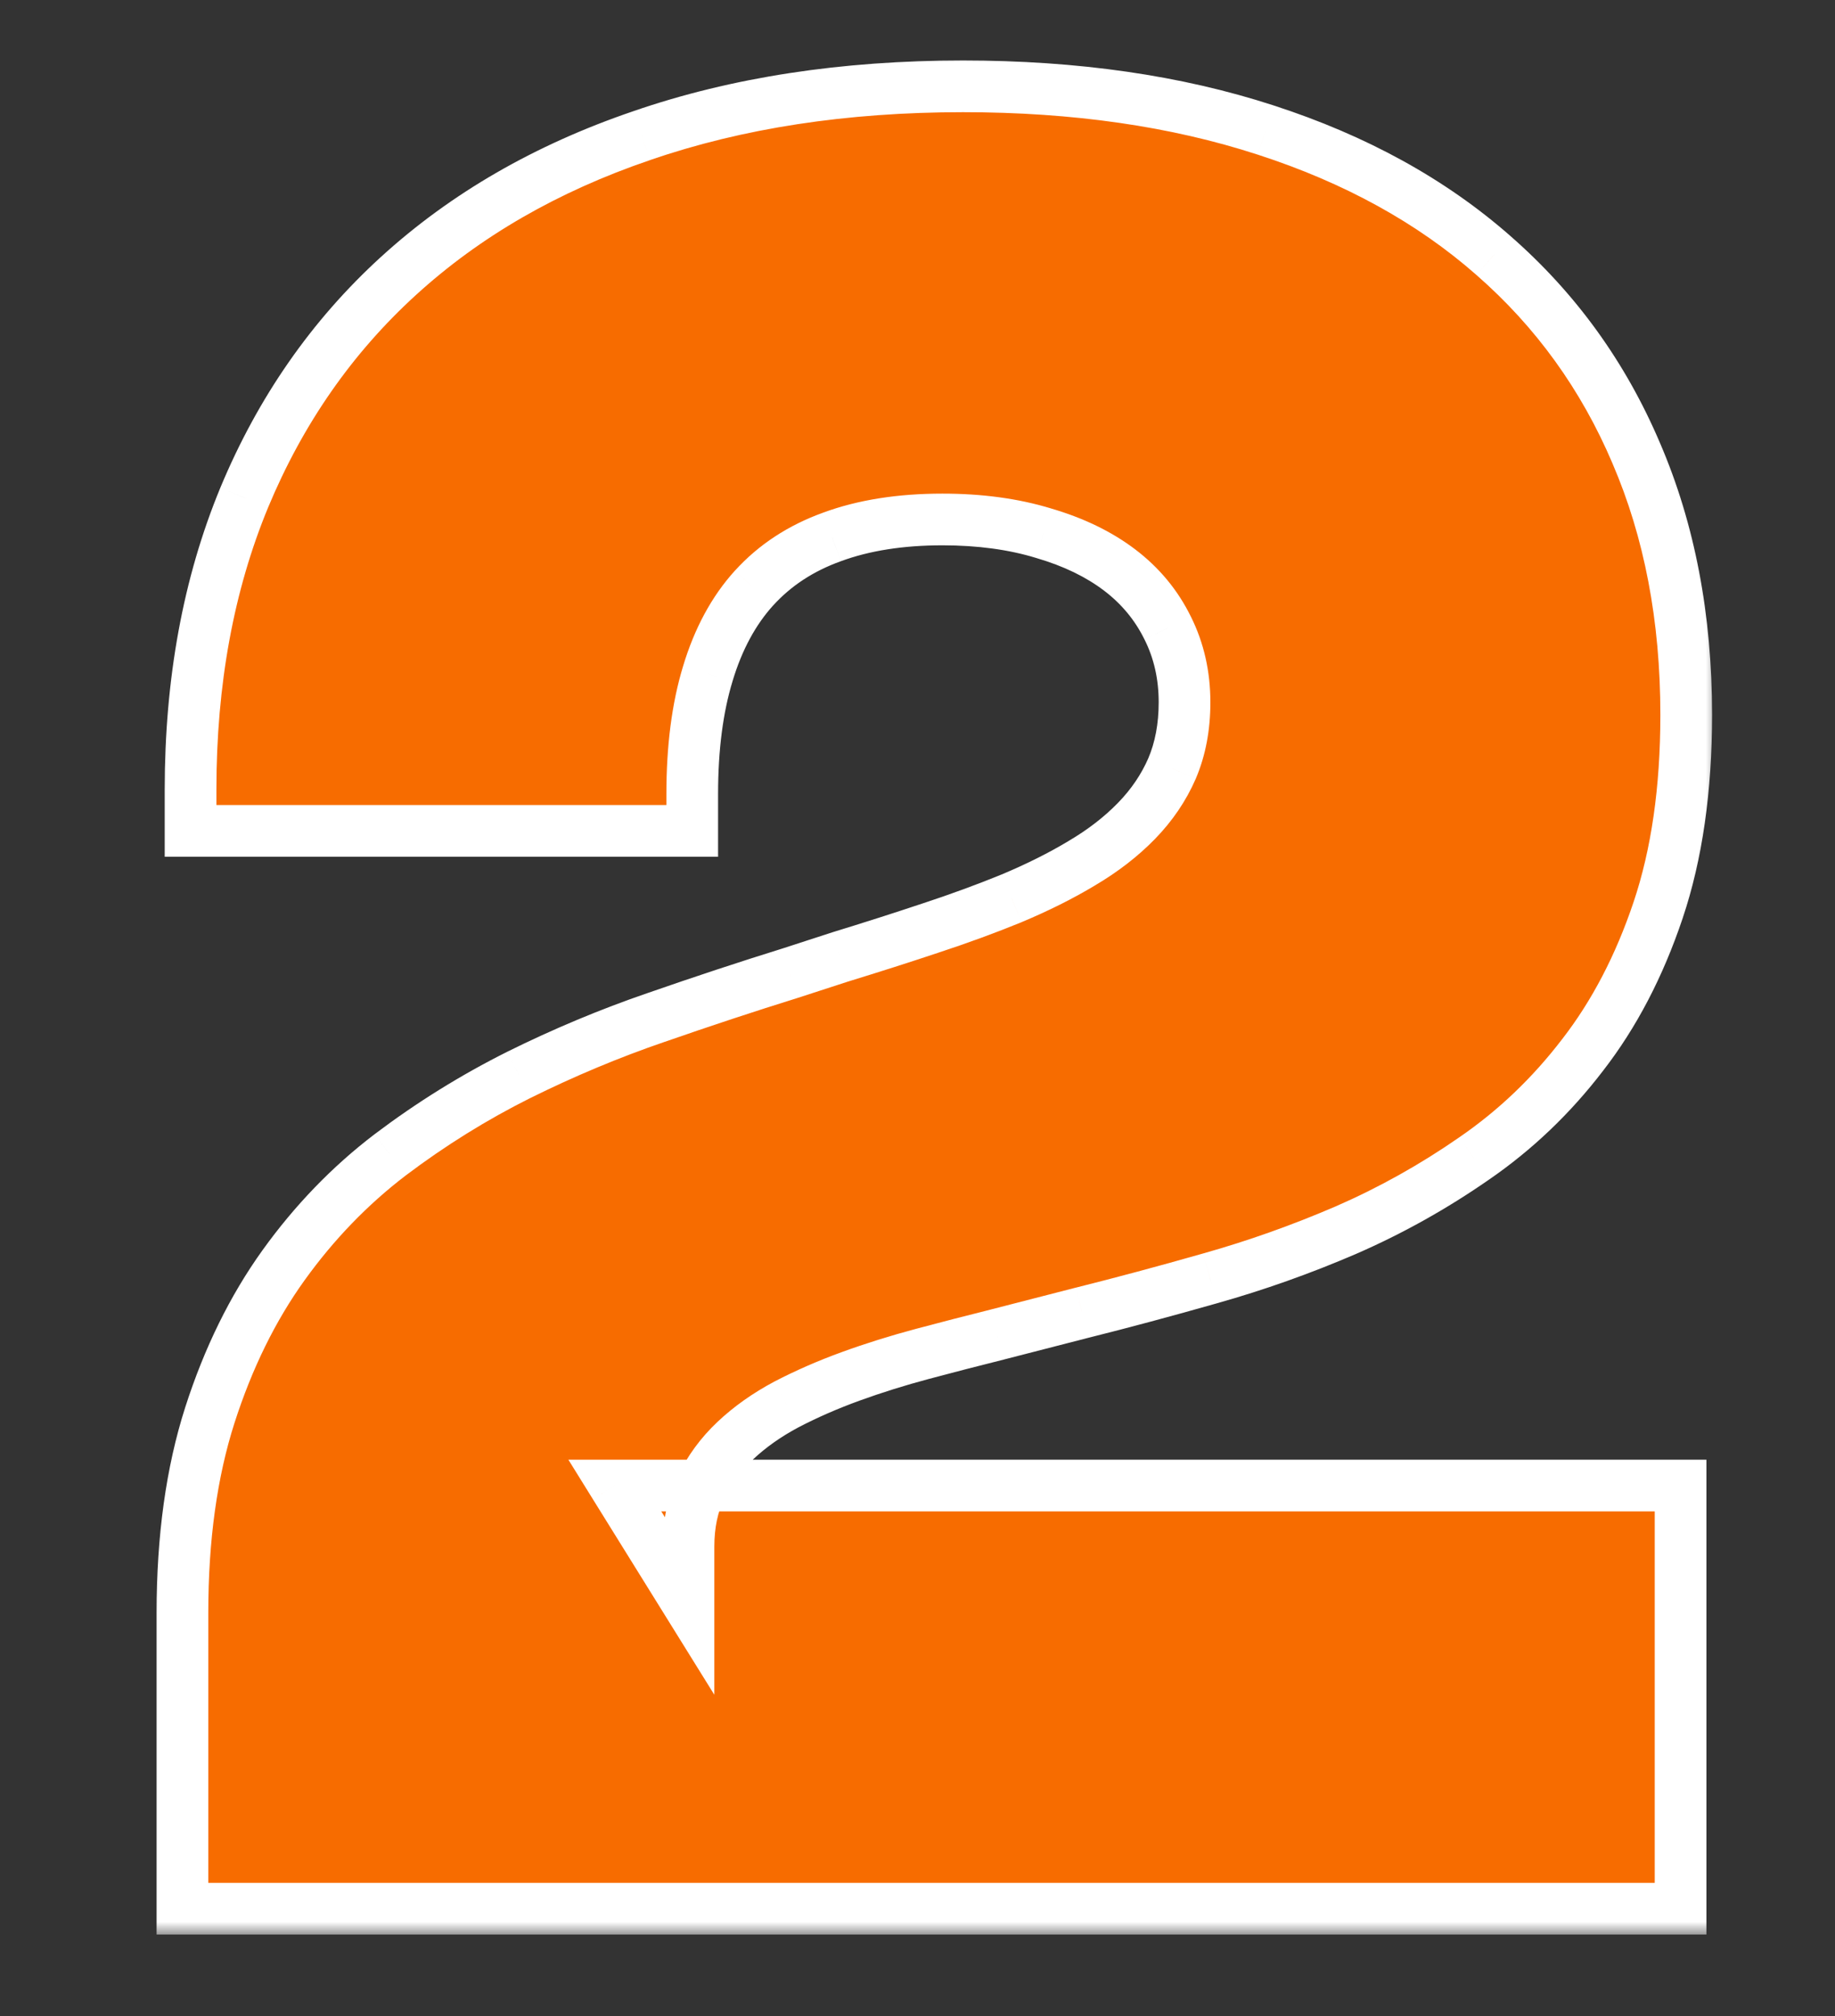 <svg width="71" height="78" viewBox="0 0 71 78" fill="none" xmlns="http://www.w3.org/2000/svg">
<rect x="0" y="0" width="71" height="78" fill="#333333" stroke="none"/>
<mask id="path-1-outside-1_437_75" maskUnits="userSpaceOnUse" x="5.5" y="1.836" width="61" height="73" fill="black">
<rect fill="white" x="5.5" y="1.836" width="61" height="73"/>
<path d="M65.025 73.836H7.059V62.392C7.059 59.495 7.413 56.944 8.121 54.739C8.83 52.534 9.779 50.603 10.97 48.945C12.161 47.287 13.537 45.863 15.099 44.672C16.676 43.481 18.334 42.451 20.072 41.582C21.826 40.712 23.597 39.972 25.383 39.36C27.186 38.733 28.916 38.161 30.574 37.646L32.505 37.019C33.712 36.648 34.871 36.278 35.982 35.908C37.108 35.538 38.163 35.152 39.145 34.749C40.142 34.331 41.044 33.88 41.848 33.397C42.669 32.914 43.377 32.367 43.973 31.756C44.569 31.144 45.027 30.468 45.349 29.728C45.671 28.971 45.832 28.118 45.832 27.169C45.832 26.122 45.615 25.165 45.18 24.296C44.745 23.41 44.126 22.662 43.321 22.05C42.516 21.439 41.535 20.964 40.376 20.626C39.217 20.272 37.913 20.095 36.465 20.095C34.839 20.095 33.415 20.32 32.191 20.771C30.984 21.205 29.978 21.865 29.174 22.75C28.385 23.619 27.79 24.722 27.387 26.058C26.985 27.378 26.784 28.931 26.784 30.717V32.142H7.373V30.548C7.373 26.364 8.065 22.598 9.449 19.25C10.85 15.886 12.837 13.029 15.412 10.679C18.004 8.313 21.142 6.503 24.828 5.247C28.514 3.976 32.658 3.34 37.261 3.34C41.607 3.34 45.51 3.903 48.971 5.03C52.447 6.156 55.384 7.774 57.782 9.882C60.197 11.991 62.04 14.542 63.311 17.536C64.599 20.529 65.243 23.901 65.243 27.651C65.243 30.532 64.88 33.051 64.156 35.208C63.432 37.365 62.458 39.232 61.235 40.809C60.028 42.386 58.627 43.722 57.034 44.817C55.457 45.911 53.799 46.837 52.061 47.593C50.339 48.333 48.592 48.953 46.822 49.452C45.067 49.951 43.418 50.394 41.873 50.78L38.589 51.625C37.623 51.866 36.658 52.116 35.692 52.373C34.726 52.631 33.801 52.92 32.916 53.242C32.031 53.564 31.202 53.926 30.429 54.329C29.673 54.731 29.013 55.198 28.449 55.729C27.886 56.26 27.443 56.864 27.122 57.54C26.8 58.2 26.639 58.964 26.639 59.833V62.054L23.79 57.467H65.025V73.836Z"/>
</mask>
<path d="M65.025 73.836H7.059V62.392C7.059 59.495 7.413 56.944 8.121 54.739C8.83 52.534 9.779 50.603 10.97 48.945C12.161 47.287 13.537 45.863 15.099 44.672C16.676 43.481 18.334 42.451 20.072 41.582C21.826 40.712 23.597 39.972 25.383 39.36C27.186 38.733 28.916 38.161 30.574 37.646L32.505 37.019C33.712 36.648 34.871 36.278 35.982 35.908C37.108 35.538 38.163 35.152 39.145 34.749C40.142 34.331 41.044 33.88 41.848 33.397C42.669 32.914 43.377 32.367 43.973 31.756C44.569 31.144 45.027 30.468 45.349 29.728C45.671 28.971 45.832 28.118 45.832 27.169C45.832 26.122 45.615 25.165 45.18 24.296C44.745 23.41 44.126 22.662 43.321 22.05C42.516 21.439 41.535 20.964 40.376 20.626C39.217 20.272 37.913 20.095 36.465 20.095C34.839 20.095 33.415 20.32 32.191 20.771C30.984 21.205 29.978 21.865 29.174 22.75C28.385 23.619 27.79 24.722 27.387 26.058C26.985 27.378 26.784 28.931 26.784 30.717V32.142H7.373V30.548C7.373 26.364 8.065 22.598 9.449 19.25C10.85 15.886 12.837 13.029 15.412 10.679C18.004 8.313 21.142 6.503 24.828 5.247C28.514 3.976 32.658 3.34 37.261 3.34C41.607 3.34 45.51 3.903 48.971 5.03C52.447 6.156 55.384 7.774 57.782 9.882C60.197 11.991 62.04 14.542 63.311 17.536C64.599 20.529 65.243 23.901 65.243 27.651C65.243 30.532 64.88 33.051 64.156 35.208C63.432 37.365 62.458 39.232 61.235 40.809C60.028 42.386 58.627 43.722 57.034 44.817C55.457 45.911 53.799 46.837 52.061 47.593C50.339 48.333 48.592 48.953 46.822 49.452C45.067 49.951 43.418 50.394 41.873 50.78L38.589 51.625C37.623 51.866 36.658 52.116 35.692 52.373C34.726 52.631 33.801 52.92 32.916 53.242C32.031 53.564 31.202 53.926 30.429 54.329C29.673 54.731 29.013 55.198 28.449 55.729C27.886 56.26 27.443 56.864 27.122 57.54C26.8 58.2 26.639 58.964 26.639 59.833V62.054L23.79 57.467H65.025V73.836Z" fill="#F76C00"/>
<path d="M65.025 73.836V74.836H66.025V73.836H65.025ZM7.059 73.836H6.059V74.836H7.059V73.836ZM8.121 54.739L9.073 55.045L9.073 55.045L8.121 54.739ZM10.97 48.945L11.782 49.529L11.782 49.529L10.97 48.945ZM15.099 44.672L14.496 43.874L14.492 43.877L15.099 44.672ZM20.072 41.582L19.628 40.685L19.625 40.687L20.072 41.582ZM25.383 39.36L25.707 40.307L25.712 40.305L25.383 39.36ZM30.574 37.646L30.871 38.601L30.883 38.597L30.574 37.646ZM32.505 37.019L32.212 36.063L32.204 36.065L32.196 36.068L32.505 37.019ZM35.982 35.908L35.67 34.958L35.666 34.959L35.982 35.908ZM39.145 34.749L39.524 35.675L39.531 35.671L39.145 34.749ZM41.848 33.397L41.341 32.535L41.334 32.54L41.848 33.397ZM43.973 31.756L44.69 32.453L44.69 32.453L43.973 31.756ZM45.349 29.728L46.266 30.126L46.269 30.119L45.349 29.728ZM45.18 24.296L44.282 24.736L44.286 24.743L45.18 24.296ZM43.321 22.05L43.926 21.254L43.926 21.254L43.321 22.05ZM40.376 20.626L40.084 21.582L40.096 21.586L40.376 20.626ZM32.191 20.771L32.53 21.712L32.537 21.709L32.191 20.771ZM29.174 22.75L28.434 22.078L28.433 22.078L29.174 22.75ZM27.387 26.058L28.344 26.35L28.345 26.346L27.387 26.058ZM26.784 32.142V33.142H27.784V32.142H26.784ZM7.373 32.142H6.373V33.142H7.373V32.142ZM9.449 19.25L8.526 18.865L8.525 18.868L9.449 19.25ZM15.412 10.679L16.087 11.418L16.087 11.418L15.412 10.679ZM24.828 5.247L25.15 6.194L25.154 6.192L24.828 5.247ZM48.971 5.03L48.661 5.981L48.662 5.981L48.971 5.03ZM57.782 9.882L57.122 10.633L57.125 10.636L57.782 9.882ZM63.311 17.536L62.391 17.927L62.392 17.931L63.311 17.536ZM64.156 35.208L65.104 35.526L65.104 35.526L64.156 35.208ZM61.235 40.809L60.445 40.196L60.441 40.201L61.235 40.809ZM57.034 44.817L56.468 43.992L56.464 43.995L57.034 44.817ZM52.061 47.593L52.456 48.512L52.46 48.51L52.061 47.593ZM46.822 49.452L46.551 48.489L46.548 48.49L46.822 49.452ZM41.873 50.78L41.63 49.81L41.623 49.811L41.873 50.78ZM38.589 51.625L38.832 52.595L38.838 52.593L38.589 51.625ZM35.692 52.373L35.434 51.407L35.434 51.407L35.692 52.373ZM32.916 53.242L32.574 52.303L32.574 52.303L32.916 53.242ZM30.429 54.329L29.967 53.442L29.959 53.446L30.429 54.329ZM28.449 55.729L27.763 55.002L27.763 55.002L28.449 55.729ZM27.122 57.54L28.02 57.978L28.024 57.97L27.122 57.54ZM26.639 62.054L25.789 62.582L27.639 65.56V62.054H26.639ZM23.79 57.467V56.467H21.992L22.94 57.995L23.79 57.467ZM65.025 57.467H66.025V56.467H65.025V57.467ZM65.025 72.836H7.059V74.836H65.025V72.836ZM8.059 73.836V62.392H6.059V73.836H8.059ZM8.059 62.392C8.059 59.574 8.404 57.13 9.073 55.045L7.169 54.433C6.423 56.758 6.059 59.416 6.059 62.392H8.059ZM9.073 55.045C9.754 52.926 10.66 51.091 11.782 49.529L10.158 48.361C8.899 50.115 7.905 52.142 7.169 54.433L9.073 55.045ZM11.782 49.529C12.918 47.948 14.226 46.596 15.705 45.467L14.492 43.877C12.849 45.13 11.405 46.627 10.158 48.361L11.782 49.529ZM15.701 45.47C17.231 44.315 18.836 43.317 20.519 42.476L19.625 40.687C17.831 41.584 16.121 42.647 14.496 43.874L15.701 45.47ZM20.516 42.478C22.233 41.627 23.963 40.904 25.707 40.306L25.059 38.414C23.23 39.041 21.42 39.798 19.628 40.685L20.516 42.478ZM25.712 40.305C27.505 39.681 29.225 39.113 30.871 38.601L30.277 36.691C28.608 37.21 26.867 37.785 25.054 38.416L25.712 40.305ZM30.883 38.597L32.814 37.97L32.196 36.068L30.265 36.695L30.883 38.597ZM32.798 37.975C34.013 37.602 35.179 37.23 36.298 36.857L35.666 34.959C34.563 35.327 33.412 35.695 32.212 36.063L32.798 37.975ZM36.294 36.858C37.441 36.481 38.517 36.087 39.524 35.675L38.765 33.824C37.808 34.216 36.776 34.594 35.67 34.958L36.294 36.858ZM39.531 35.671C40.567 35.237 41.512 34.766 42.363 34.255L41.334 32.54C40.576 32.995 39.718 33.424 38.758 33.827L39.531 35.671ZM42.355 34.259C43.244 33.736 44.025 33.136 44.69 32.453L43.257 31.058C42.73 31.599 42.094 32.093 41.341 32.535L42.355 34.259ZM44.69 32.453C45.364 31.76 45.893 30.984 46.266 30.126L44.432 29.329C44.161 29.952 43.773 30.528 43.257 31.058L44.69 32.453ZM46.269 30.119C46.651 29.221 46.832 28.232 46.832 27.169H44.832C44.832 28.004 44.691 28.721 44.429 29.336L46.269 30.119ZM46.832 27.169C46.832 25.979 46.584 24.867 46.075 23.848L44.286 24.743C44.646 25.462 44.832 26.265 44.832 27.169H46.832ZM46.078 23.855C45.573 22.826 44.852 21.957 43.926 21.254L42.716 22.846C43.4 23.366 43.918 23.994 44.282 24.736L46.078 23.855ZM43.926 21.254C43.007 20.556 41.91 20.032 40.656 19.666L40.096 21.586C41.159 21.896 42.026 22.322 42.716 22.846L43.926 21.254ZM40.668 19.669C39.398 19.282 37.993 19.095 36.465 19.095V21.095C37.833 21.095 39.036 21.262 40.084 21.582L40.668 19.669ZM36.465 19.095C34.749 19.095 33.203 19.332 31.846 19.832L32.537 21.709C33.626 21.308 34.929 21.095 36.465 21.095V19.095ZM31.853 19.83C30.503 20.316 29.356 21.063 28.434 22.078L29.914 23.423C30.601 22.667 31.465 22.095 32.53 21.712L31.853 19.83ZM28.433 22.078C27.527 23.077 26.867 24.318 26.43 25.77L28.345 26.346C28.712 25.126 29.243 24.163 29.914 23.422L28.433 22.078ZM26.431 25.766C25.992 27.204 25.784 28.86 25.784 30.717H27.784C27.784 29.002 27.977 27.552 28.344 26.35L26.431 25.766ZM25.784 30.717V32.142H27.784V30.717H25.784ZM26.784 31.142H7.373V33.142H26.784V31.142ZM8.373 32.142V30.548H6.373V32.142H8.373ZM8.373 30.548C8.373 26.475 9.046 22.841 10.373 19.632L8.525 18.868C7.084 22.354 6.373 26.253 6.373 30.548H8.373ZM10.372 19.634C11.719 16.399 13.624 13.665 16.087 11.418L14.738 9.94C12.05 12.393 9.98 15.373 8.526 18.865L10.372 19.634ZM16.087 11.418C18.566 9.154 21.581 7.41 25.15 6.194L24.506 4.301C20.704 5.595 17.442 7.472 14.738 9.941L16.087 11.418ZM25.154 6.192C28.718 4.963 32.75 4.34 37.261 4.34V2.34C32.567 2.34 28.31 2.988 24.502 4.302L25.154 6.192ZM37.261 4.34C41.522 4.34 45.318 4.892 48.661 5.981L49.28 4.079C45.703 2.914 41.692 2.34 37.261 2.34V4.34ZM48.662 5.981C52.028 7.072 54.84 8.627 57.122 10.633L58.443 9.131C55.928 6.921 52.866 5.241 49.279 4.079L48.662 5.981ZM57.125 10.636C59.423 12.643 61.177 15.07 62.391 17.927L64.232 17.145C62.902 14.014 60.97 11.339 58.44 9.129L57.125 10.636ZM62.392 17.931C63.619 20.782 64.243 24.017 64.243 27.651H66.243C66.243 23.786 65.579 20.276 64.23 17.14L62.392 17.931ZM64.243 27.651C64.243 30.452 63.89 32.859 63.208 34.89L65.104 35.526C65.871 33.244 66.243 30.613 66.243 27.651H64.243ZM63.208 34.89C62.515 36.955 61.59 38.719 60.445 40.196L62.025 41.422C63.326 39.745 64.349 37.775 65.104 35.526L63.208 34.89ZM60.441 40.201C59.296 41.697 57.972 42.959 56.468 43.992L57.6 45.641C59.283 44.485 60.76 43.075 62.029 41.417L60.441 40.201ZM56.464 43.995C54.94 45.053 53.339 45.946 51.662 46.676L52.46 48.51C54.259 47.727 55.974 46.77 57.604 45.638L56.464 43.995ZM51.666 46.674C49.983 47.398 48.278 48.003 46.551 48.489L47.093 50.414C48.907 49.904 50.694 49.269 52.456 48.512L51.666 46.674ZM46.548 48.49C44.803 48.987 43.163 49.426 41.63 49.81L42.115 51.75C43.672 51.361 45.332 50.915 47.095 50.414L46.548 48.49ZM41.623 49.811L38.34 50.656L38.838 52.593L42.122 51.748L41.623 49.811ZM38.347 50.655C37.376 50.897 36.405 51.148 35.434 51.407L35.95 53.34C36.91 53.083 37.871 52.835 38.832 52.595L38.347 50.655ZM35.434 51.407C34.442 51.672 33.488 51.97 32.574 52.303L33.258 54.182C34.114 53.871 35.011 53.59 35.95 53.34L35.434 51.407ZM32.574 52.303C31.651 52.638 30.782 53.018 29.967 53.442L30.891 55.216C31.622 54.835 32.41 54.49 33.258 54.182L32.574 52.303ZM29.959 53.446C29.133 53.886 28.398 54.403 27.763 55.002L29.135 56.457C29.627 55.993 30.213 55.577 30.899 55.212L29.959 53.446ZM27.763 55.002C27.113 55.615 26.596 56.318 26.219 57.11L28.024 57.97C28.291 57.409 28.659 56.906 29.135 56.457L27.763 55.002ZM26.223 57.101C25.823 57.921 25.639 58.84 25.639 59.833H27.639C27.639 59.088 27.776 58.479 28.02 57.978L26.223 57.101ZM25.639 59.833V62.054H27.639V59.833H25.639ZM27.488 61.527L24.639 56.94L22.94 57.995L25.789 62.582L27.488 61.527ZM23.79 58.467H65.025V56.467H23.79V58.467ZM64.025 57.467V73.836H66.025V57.467H64.025Z" fill="white" mask="url(#path-1-outside-1_437_75)"/>
</svg>
